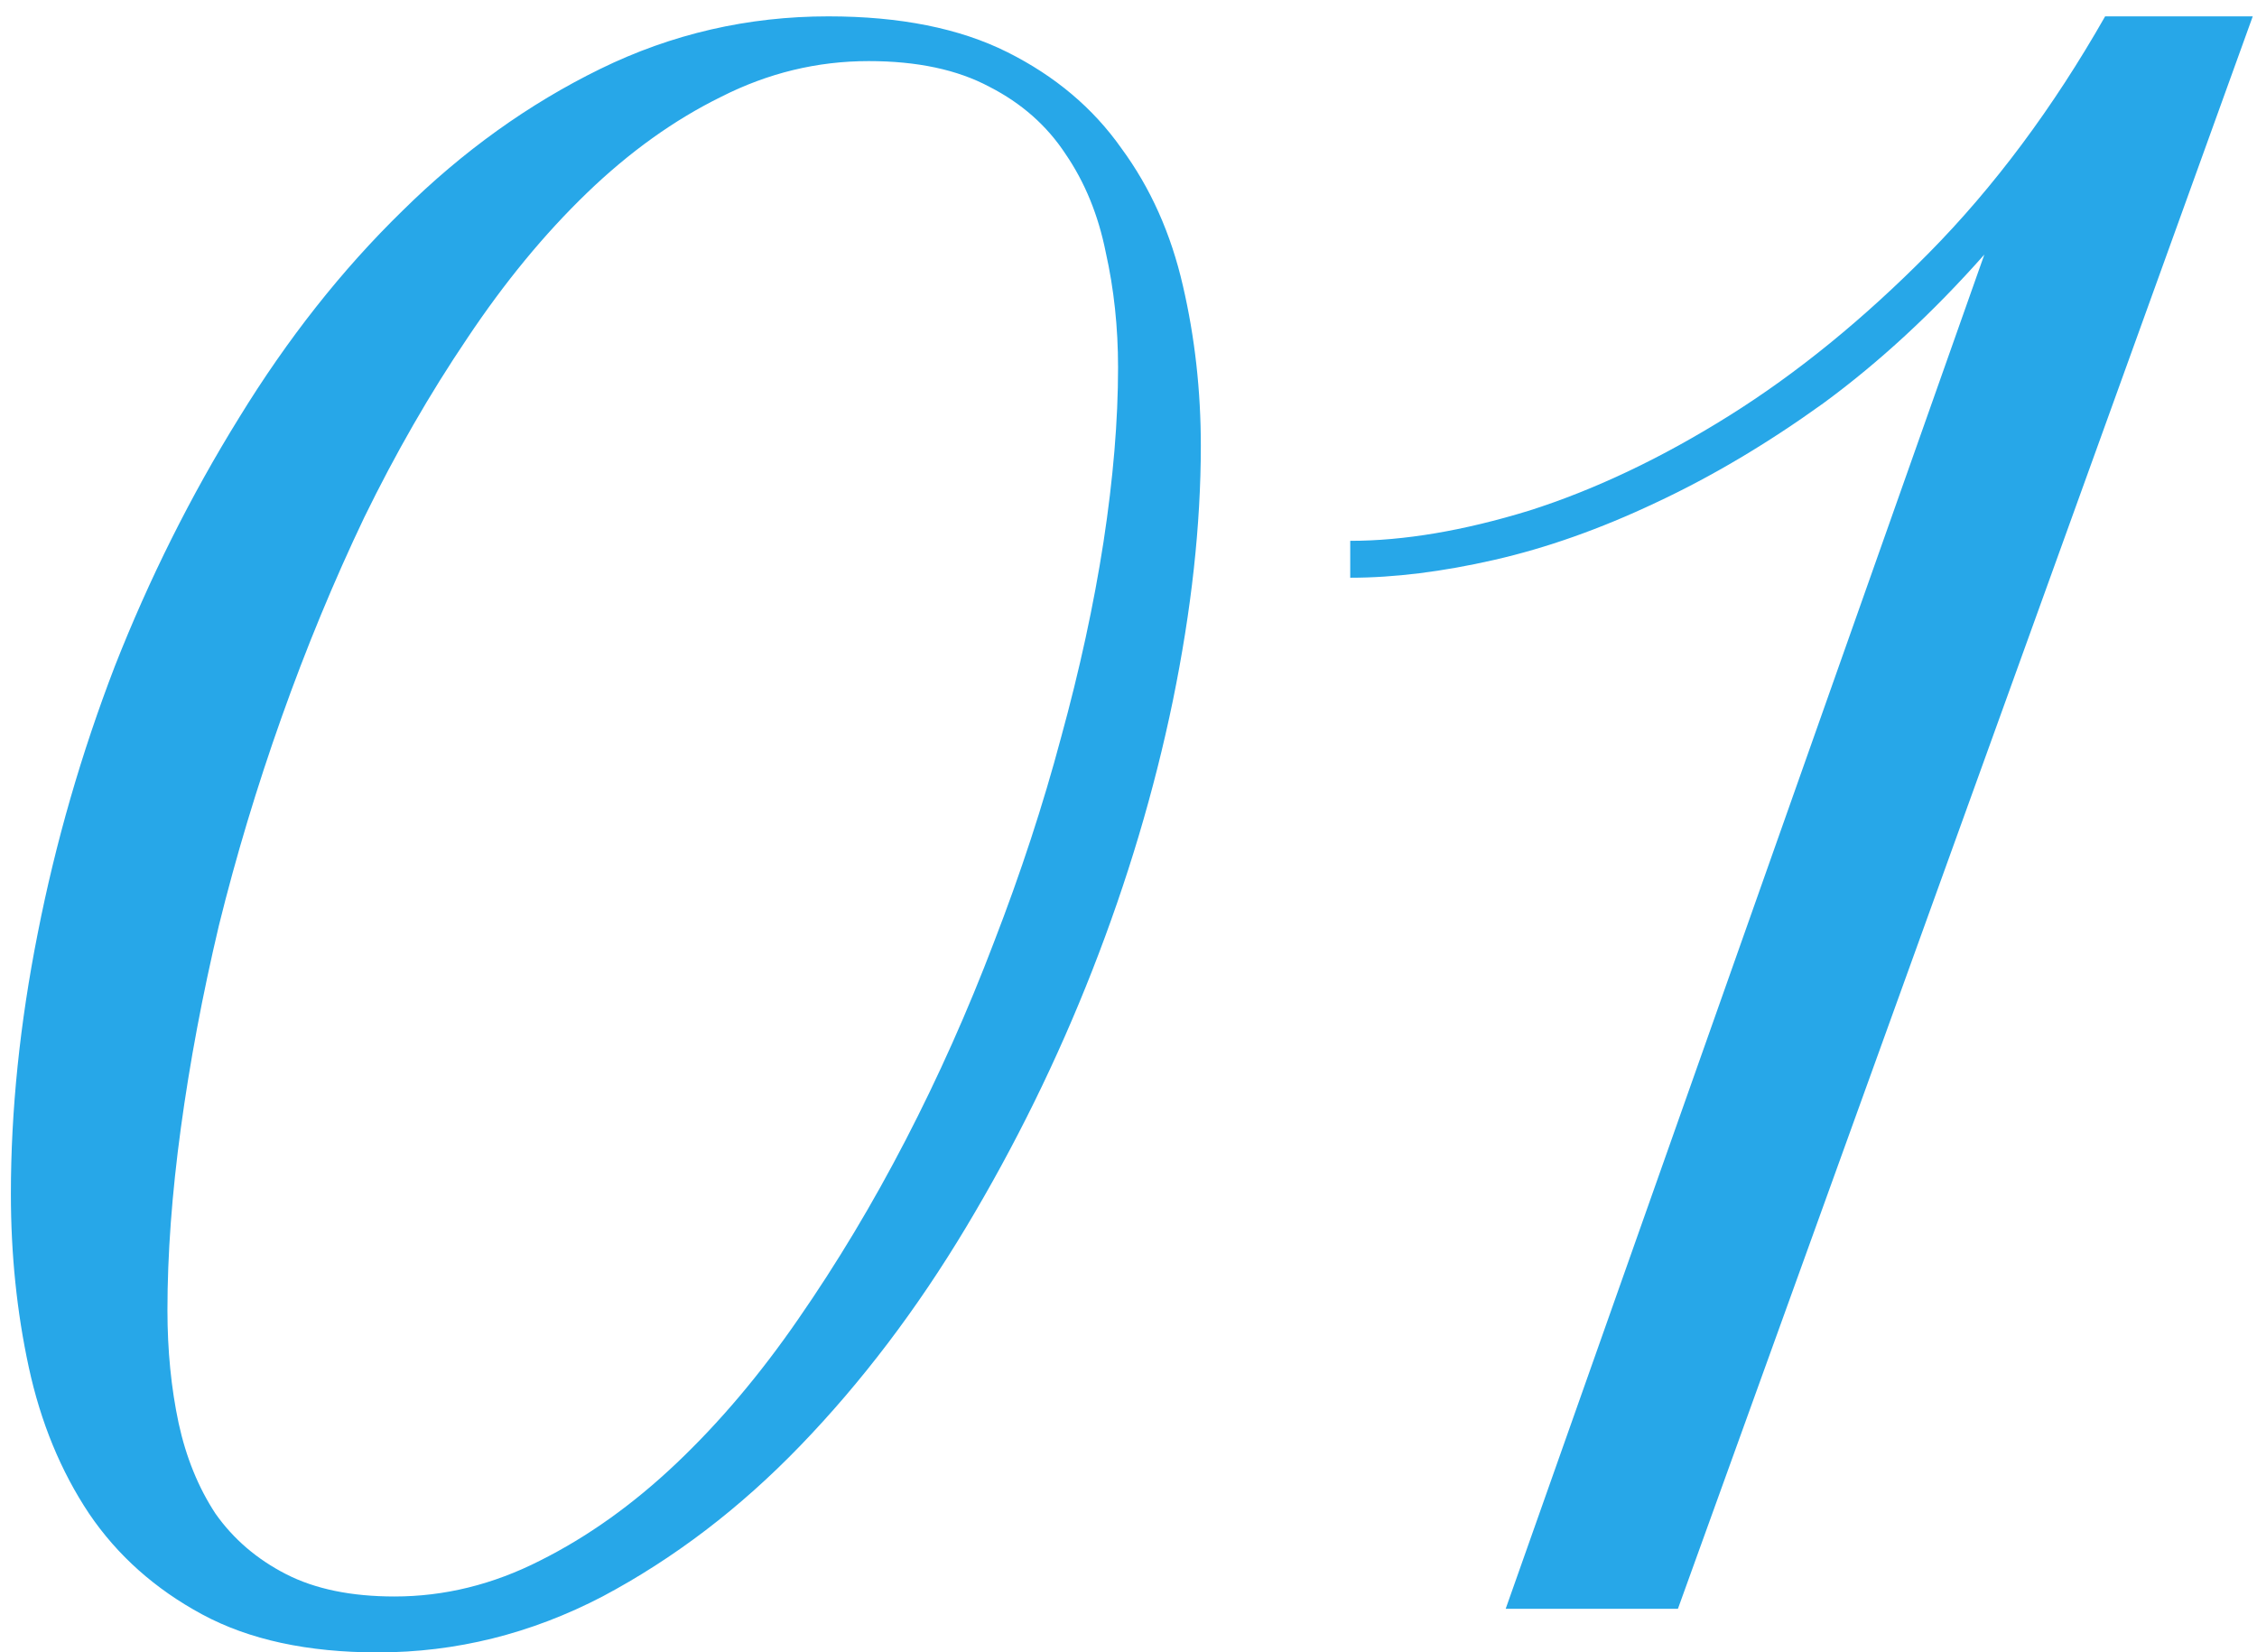 <?xml version="1.0" encoding="UTF-8"?> <svg xmlns="http://www.w3.org/2000/svg" width="112" height="82" viewBox="0 0 112 82" fill="none"><path d="M0.54 59.25C0.54 55.106 0.984 50.796 1.872 46.319C2.759 41.806 4.036 37.384 5.701 33.056C7.403 28.727 9.456 24.62 11.861 20.735C14.266 16.813 16.967 13.391 19.964 10.468C22.96 7.508 26.235 5.159 29.787 3.42C33.338 1.681 37.112 0.812 41.108 0.812C44.66 0.812 47.62 1.404 49.987 2.588C52.355 3.772 54.242 5.362 55.648 7.36C57.091 9.321 58.109 11.597 58.701 14.187C59.293 16.739 59.589 19.385 59.589 22.123C59.589 26.044 59.126 30.262 58.201 34.776C57.276 39.253 55.944 43.711 54.205 48.151C52.466 52.59 50.376 56.845 47.934 60.915C45.492 64.985 42.754 68.592 39.721 71.737C36.724 74.845 33.449 77.342 29.898 79.229C26.346 81.079 22.627 82.004 18.743 82.004C15.265 82.004 12.361 81.375 10.03 80.117C7.699 78.859 5.83 77.194 4.424 75.122C3.018 73.013 2.02 70.59 1.428 67.852C0.836 65.114 0.54 62.247 0.54 59.25ZM19.575 79.229C22.054 79.229 24.459 78.637 26.79 77.453C29.158 76.269 31.415 74.66 33.56 72.625C35.706 70.59 37.723 68.204 39.61 65.466C41.533 62.691 43.309 59.731 44.937 56.586C46.565 53.441 48.027 50.167 49.322 46.763C50.654 43.322 51.764 39.937 52.651 36.607C53.576 33.24 54.279 30.003 54.76 26.895C55.241 23.75 55.482 20.865 55.482 18.238C55.482 16.24 55.278 14.335 54.871 12.522C54.501 10.672 53.835 9.044 52.873 7.638C51.948 6.232 50.691 5.122 49.1 4.308C47.509 3.457 45.511 3.032 43.106 3.032C40.553 3.032 38.111 3.624 35.78 4.807C33.449 5.954 31.23 7.545 29.121 9.58C27.012 11.615 25.032 14.02 23.182 16.795C21.332 19.533 19.631 22.492 18.077 25.674C16.56 28.856 15.191 32.167 13.97 35.608C12.749 39.049 11.713 42.49 10.862 45.931C10.048 49.372 9.419 52.72 8.975 55.976C8.531 59.232 8.309 62.247 8.309 65.022C8.309 67.02 8.494 68.888 8.864 70.627C9.234 72.329 9.845 73.827 10.696 75.122C11.584 76.38 12.749 77.379 14.192 78.119C15.635 78.859 17.429 79.229 19.575 79.229ZM74.717 79.84L98.47 12.633C95.917 15.518 93.253 17.979 90.478 20.014C87.703 22.012 84.929 23.658 82.154 24.953C79.416 26.248 76.752 27.191 74.162 27.783C71.572 28.375 69.186 28.671 67.003 28.671V26.84C69.667 26.84 72.627 26.34 75.882 25.341C79.138 24.305 82.45 22.733 85.817 20.624C89.183 18.515 92.476 15.833 95.695 12.577C98.951 9.284 101.874 5.362 104.464 0.812H111.789L83.264 79.84H74.717Z" fill="#27A7E8"></path></svg> 